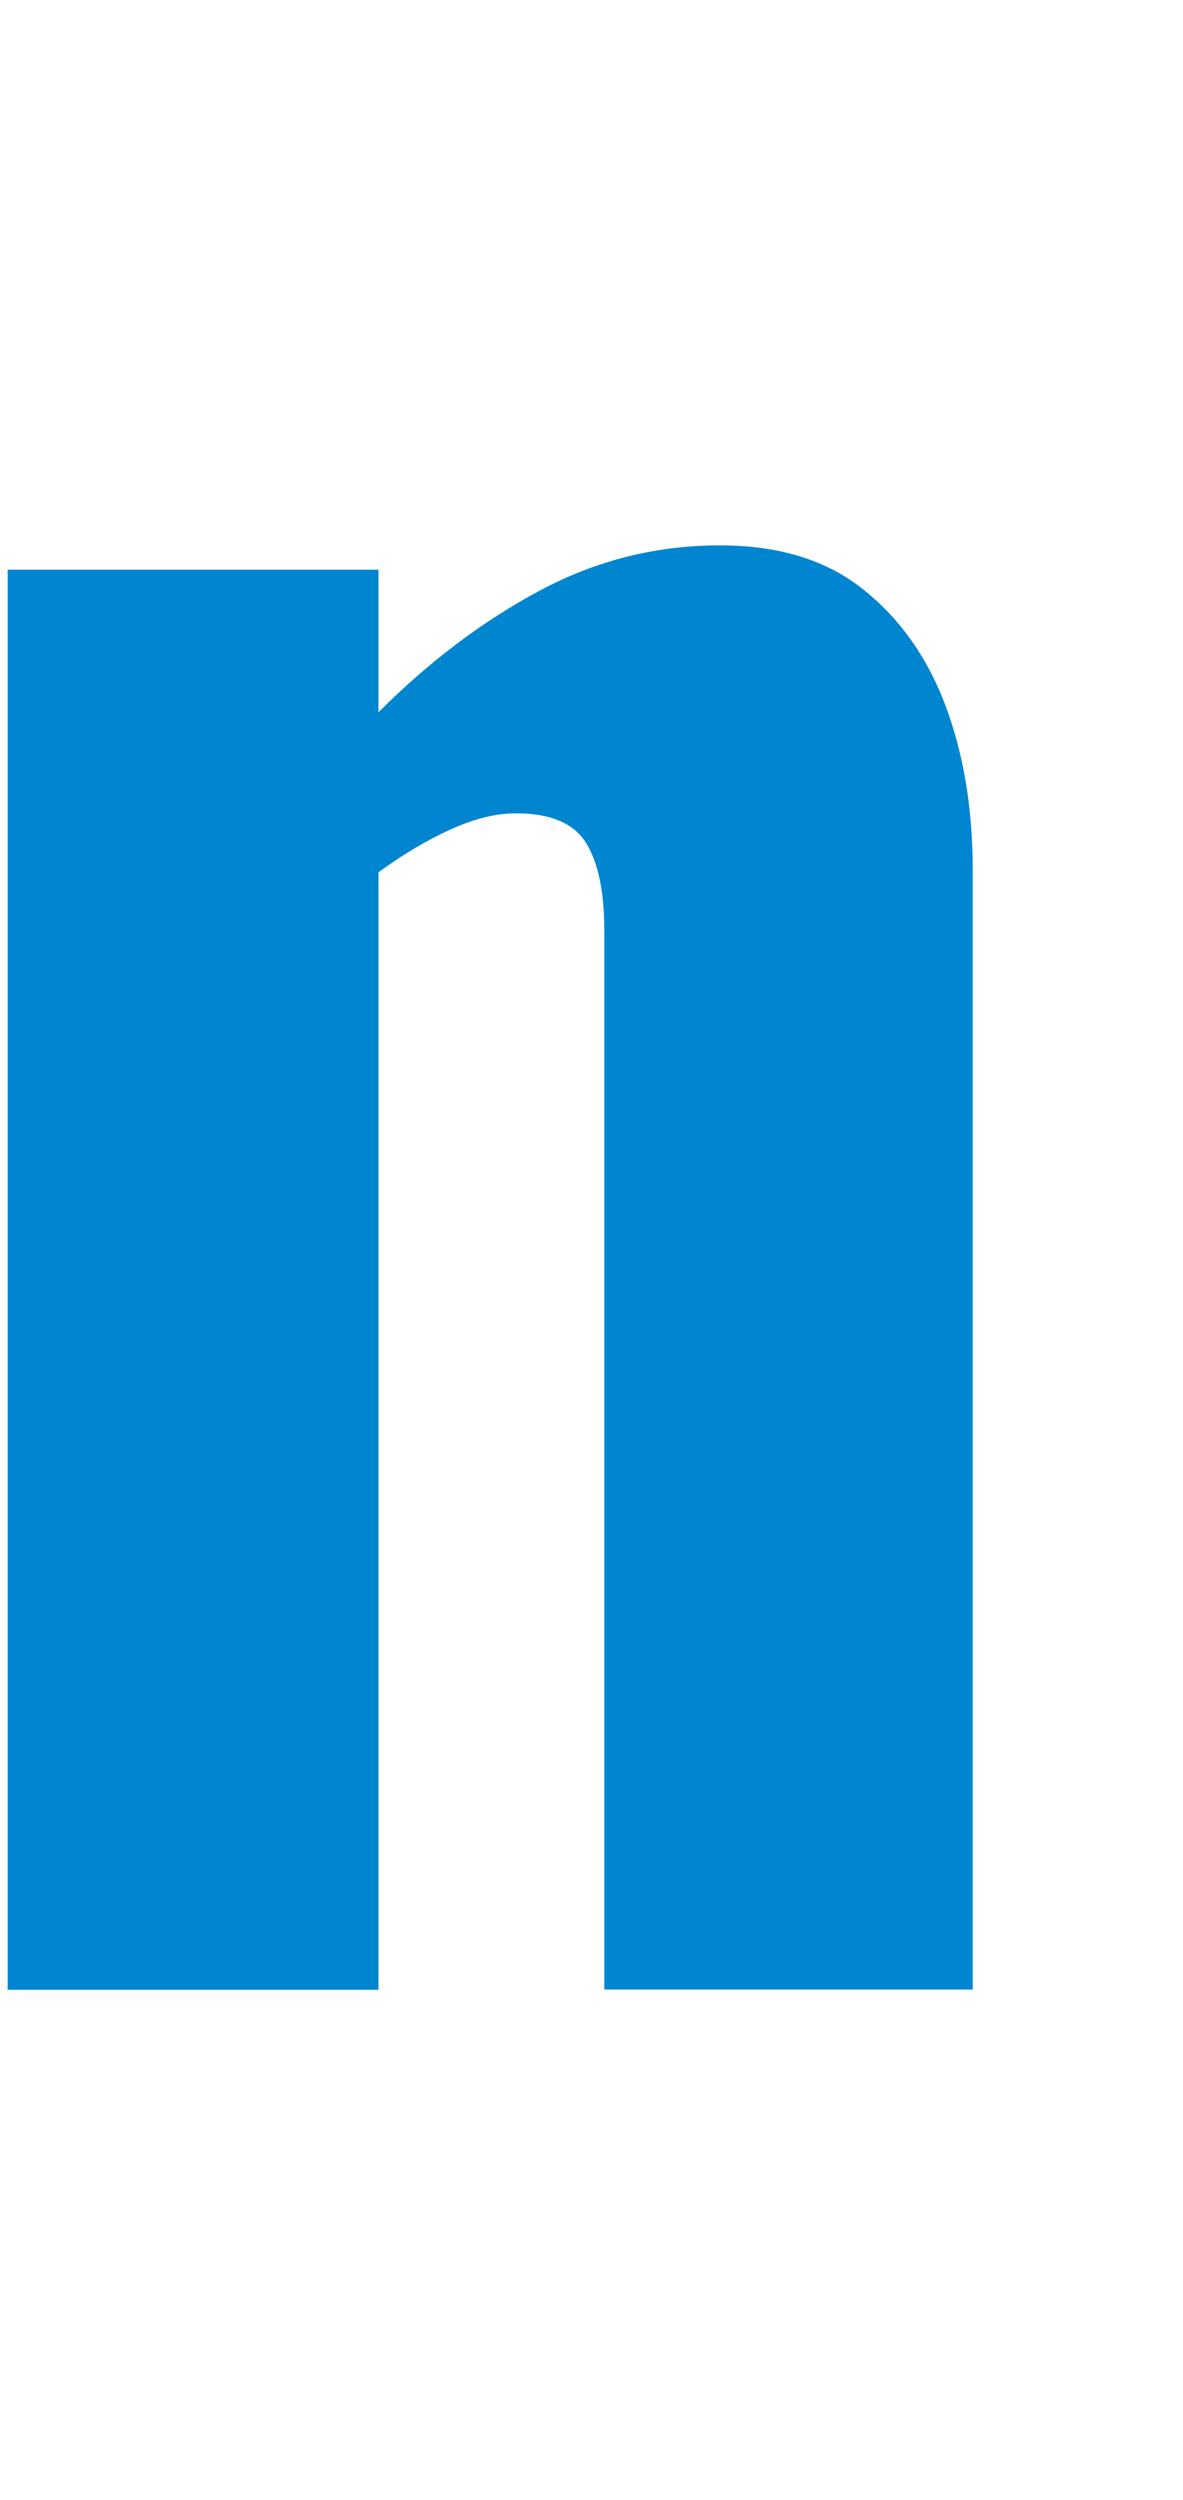 <?xml version="1.0" encoding="UTF-8"?>
<svg id="_レイヤー_2" xmlns="http://www.w3.org/2000/svg" viewBox="0 0 53.95 114">
  <defs>
    <style>
      .cls-1 {
        fill: #0086d1;
      }
    </style>
  </defs>
  <g id="_レイヤー_1-2">
    <path class="cls-1" d="M.35,90.72V25.98h16.91v6.5c2.31-2.31,4.76-4.16,7.34-5.54,2.58-1.38,5.32-2.07,8.23-2.07,2.69,0,4.87.67,6.55,2.02,1.68,1.34,2.93,3.12,3.75,5.32s1.23,4.69,1.23,7.45v51.07h-16.8v-48.27c0-1.79-.28-3.14-.84-4.03s-1.62-1.34-3.19-1.34c-.9,0-1.89.24-2.97.73-1.08.49-2.18,1.14-3.3,1.96v50.96H.35v-.02Z"/>
  </g>
</svg>